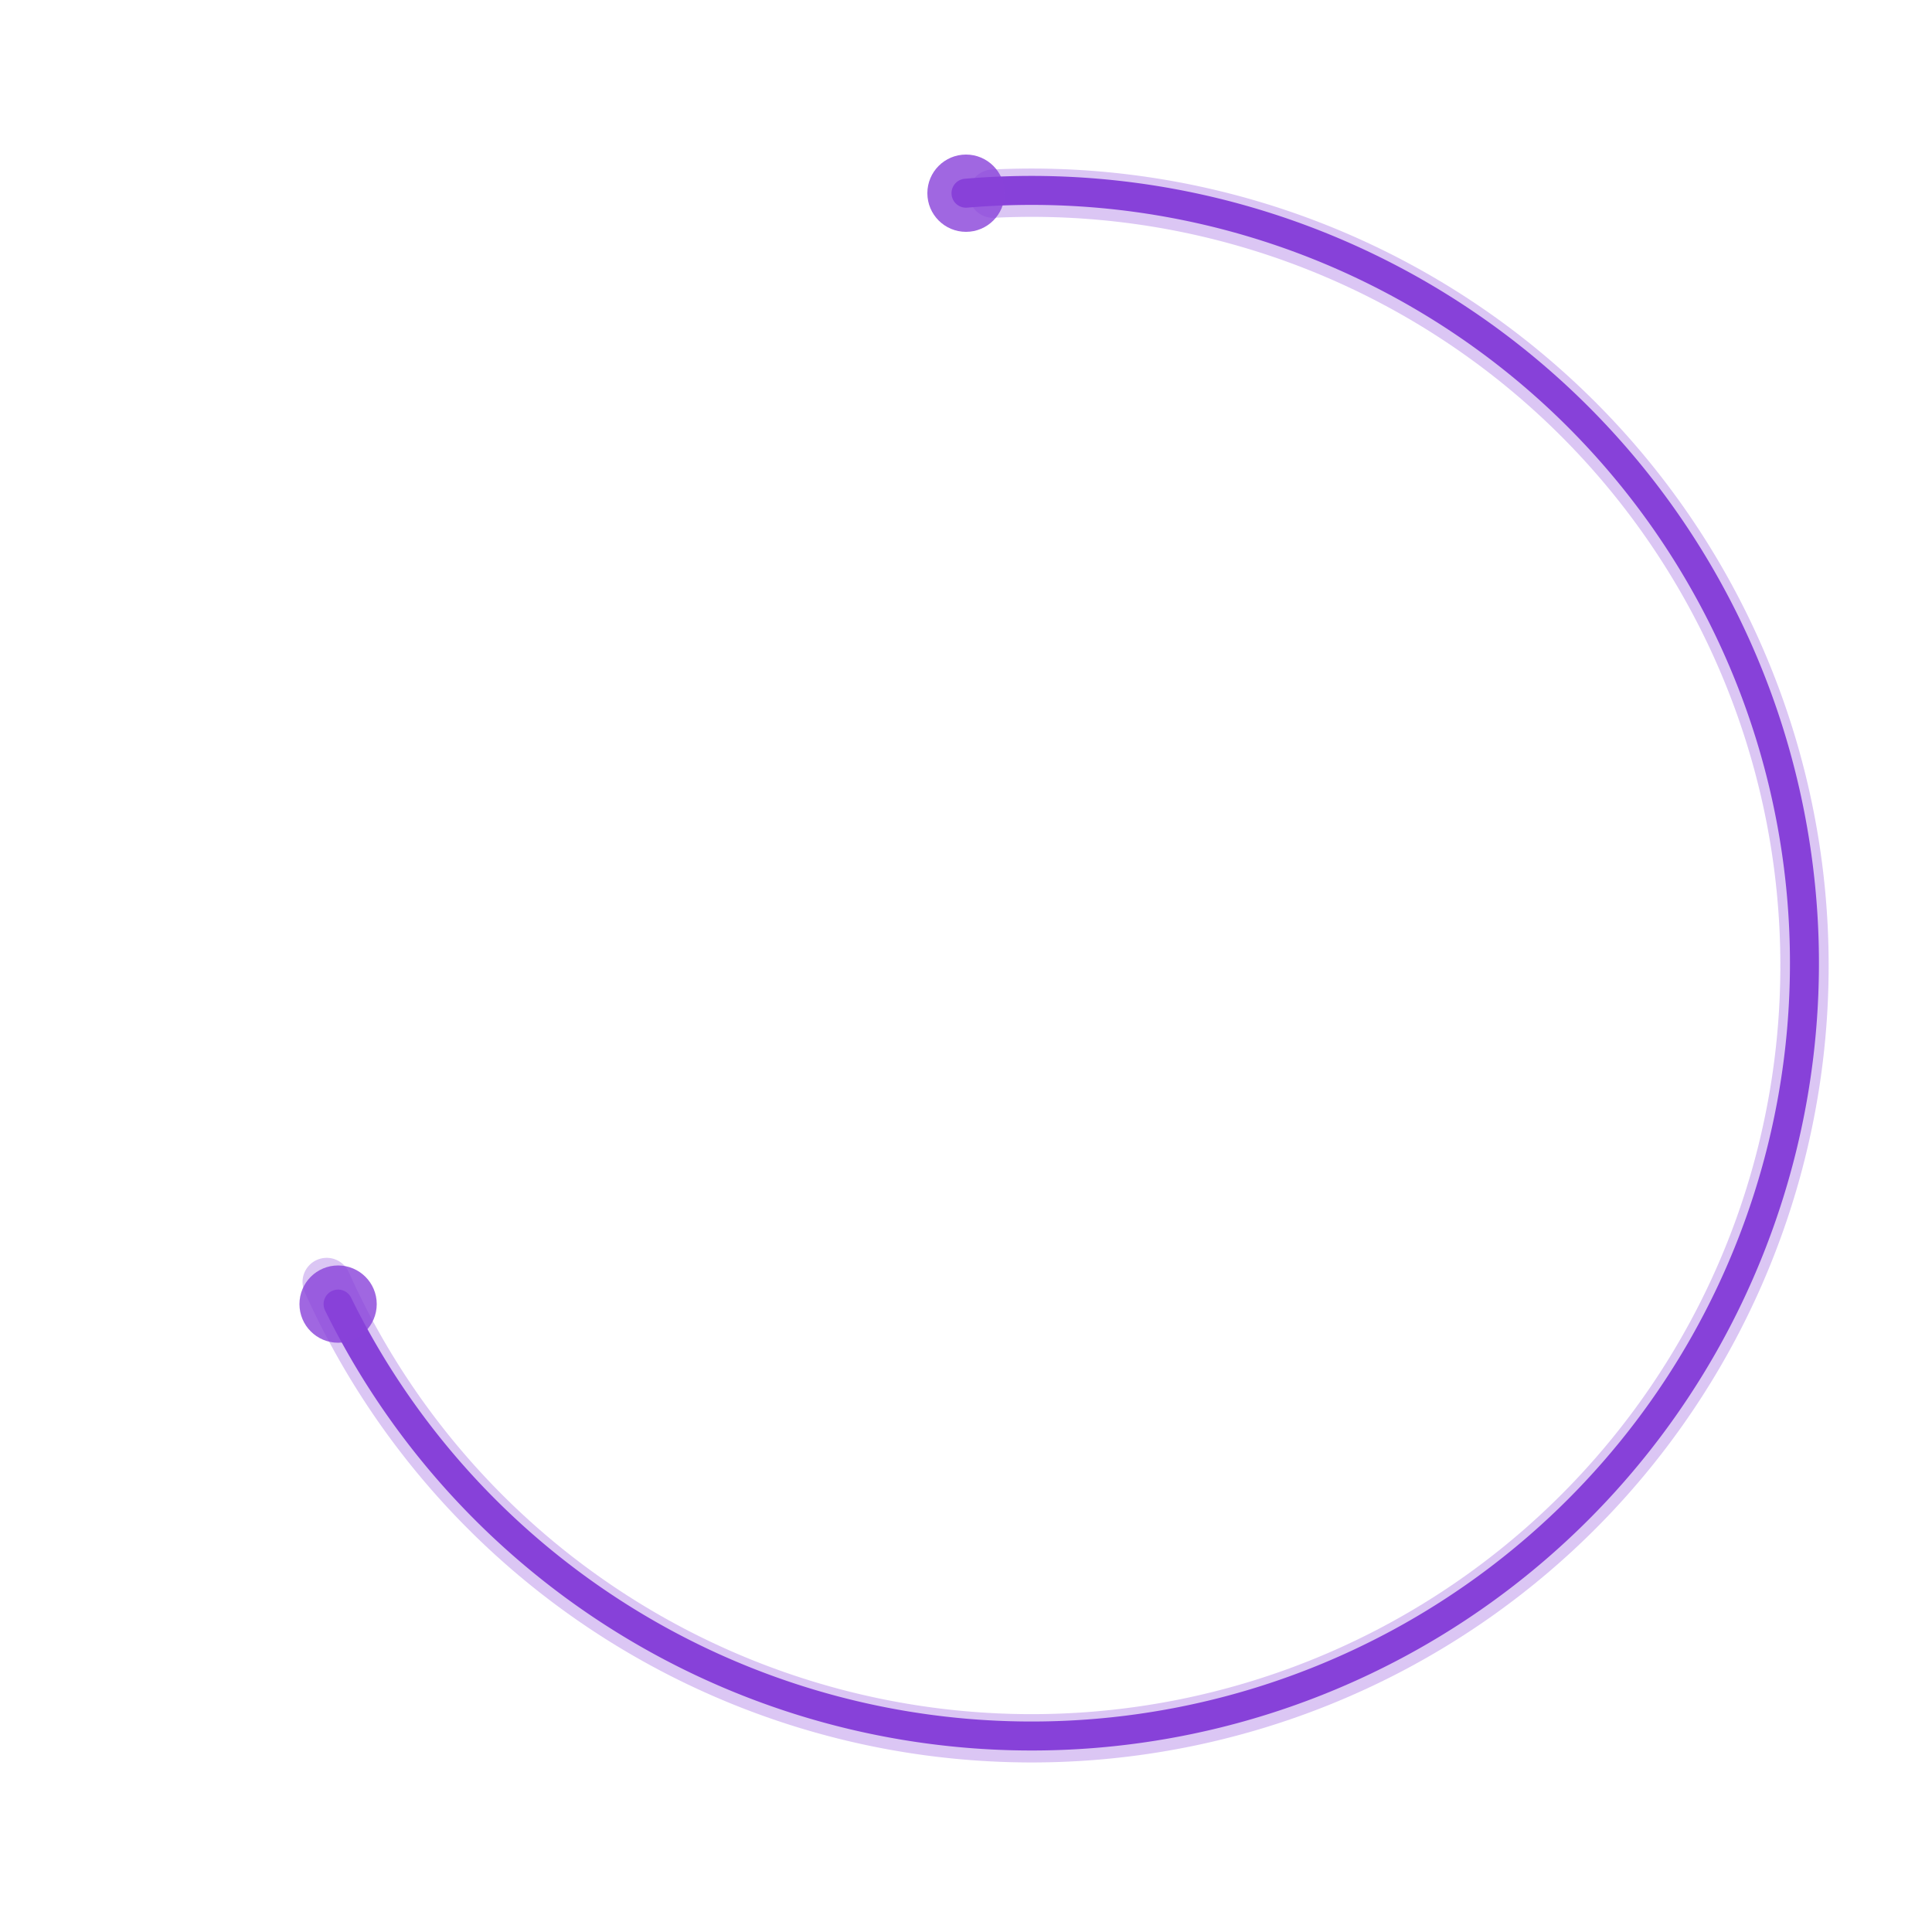 <svg viewBox="0 0 200 200" width="200" height="200" xmlns="http://www.w3.org/2000/svg">
  <path d="M 100 20 A 80 80 0 1 1 35 135" fill="none" stroke="rgb(136,65,217)" stroke-width="3" stroke-linecap="round">
    <animate attributeName="stroke-width" values="3;6;4;7;3" dur="8s" repeatCount="indefinite" />
  </path>
  <path d="M 100 20 A 80 80 0 1 1 35 135" fill="none" stroke="rgb(136,65,217)" stroke-width="5" stroke-linecap="round" opacity="0.3" transform="rotate(2 100 100)" />
  <circle cx="100" cy="20" r="4" fill="rgb(136,65,217)" opacity="0.8" />
  <circle cx="35" cy="135" r="4" fill="rgb(136,65,217)" opacity="0.8" />
</svg>